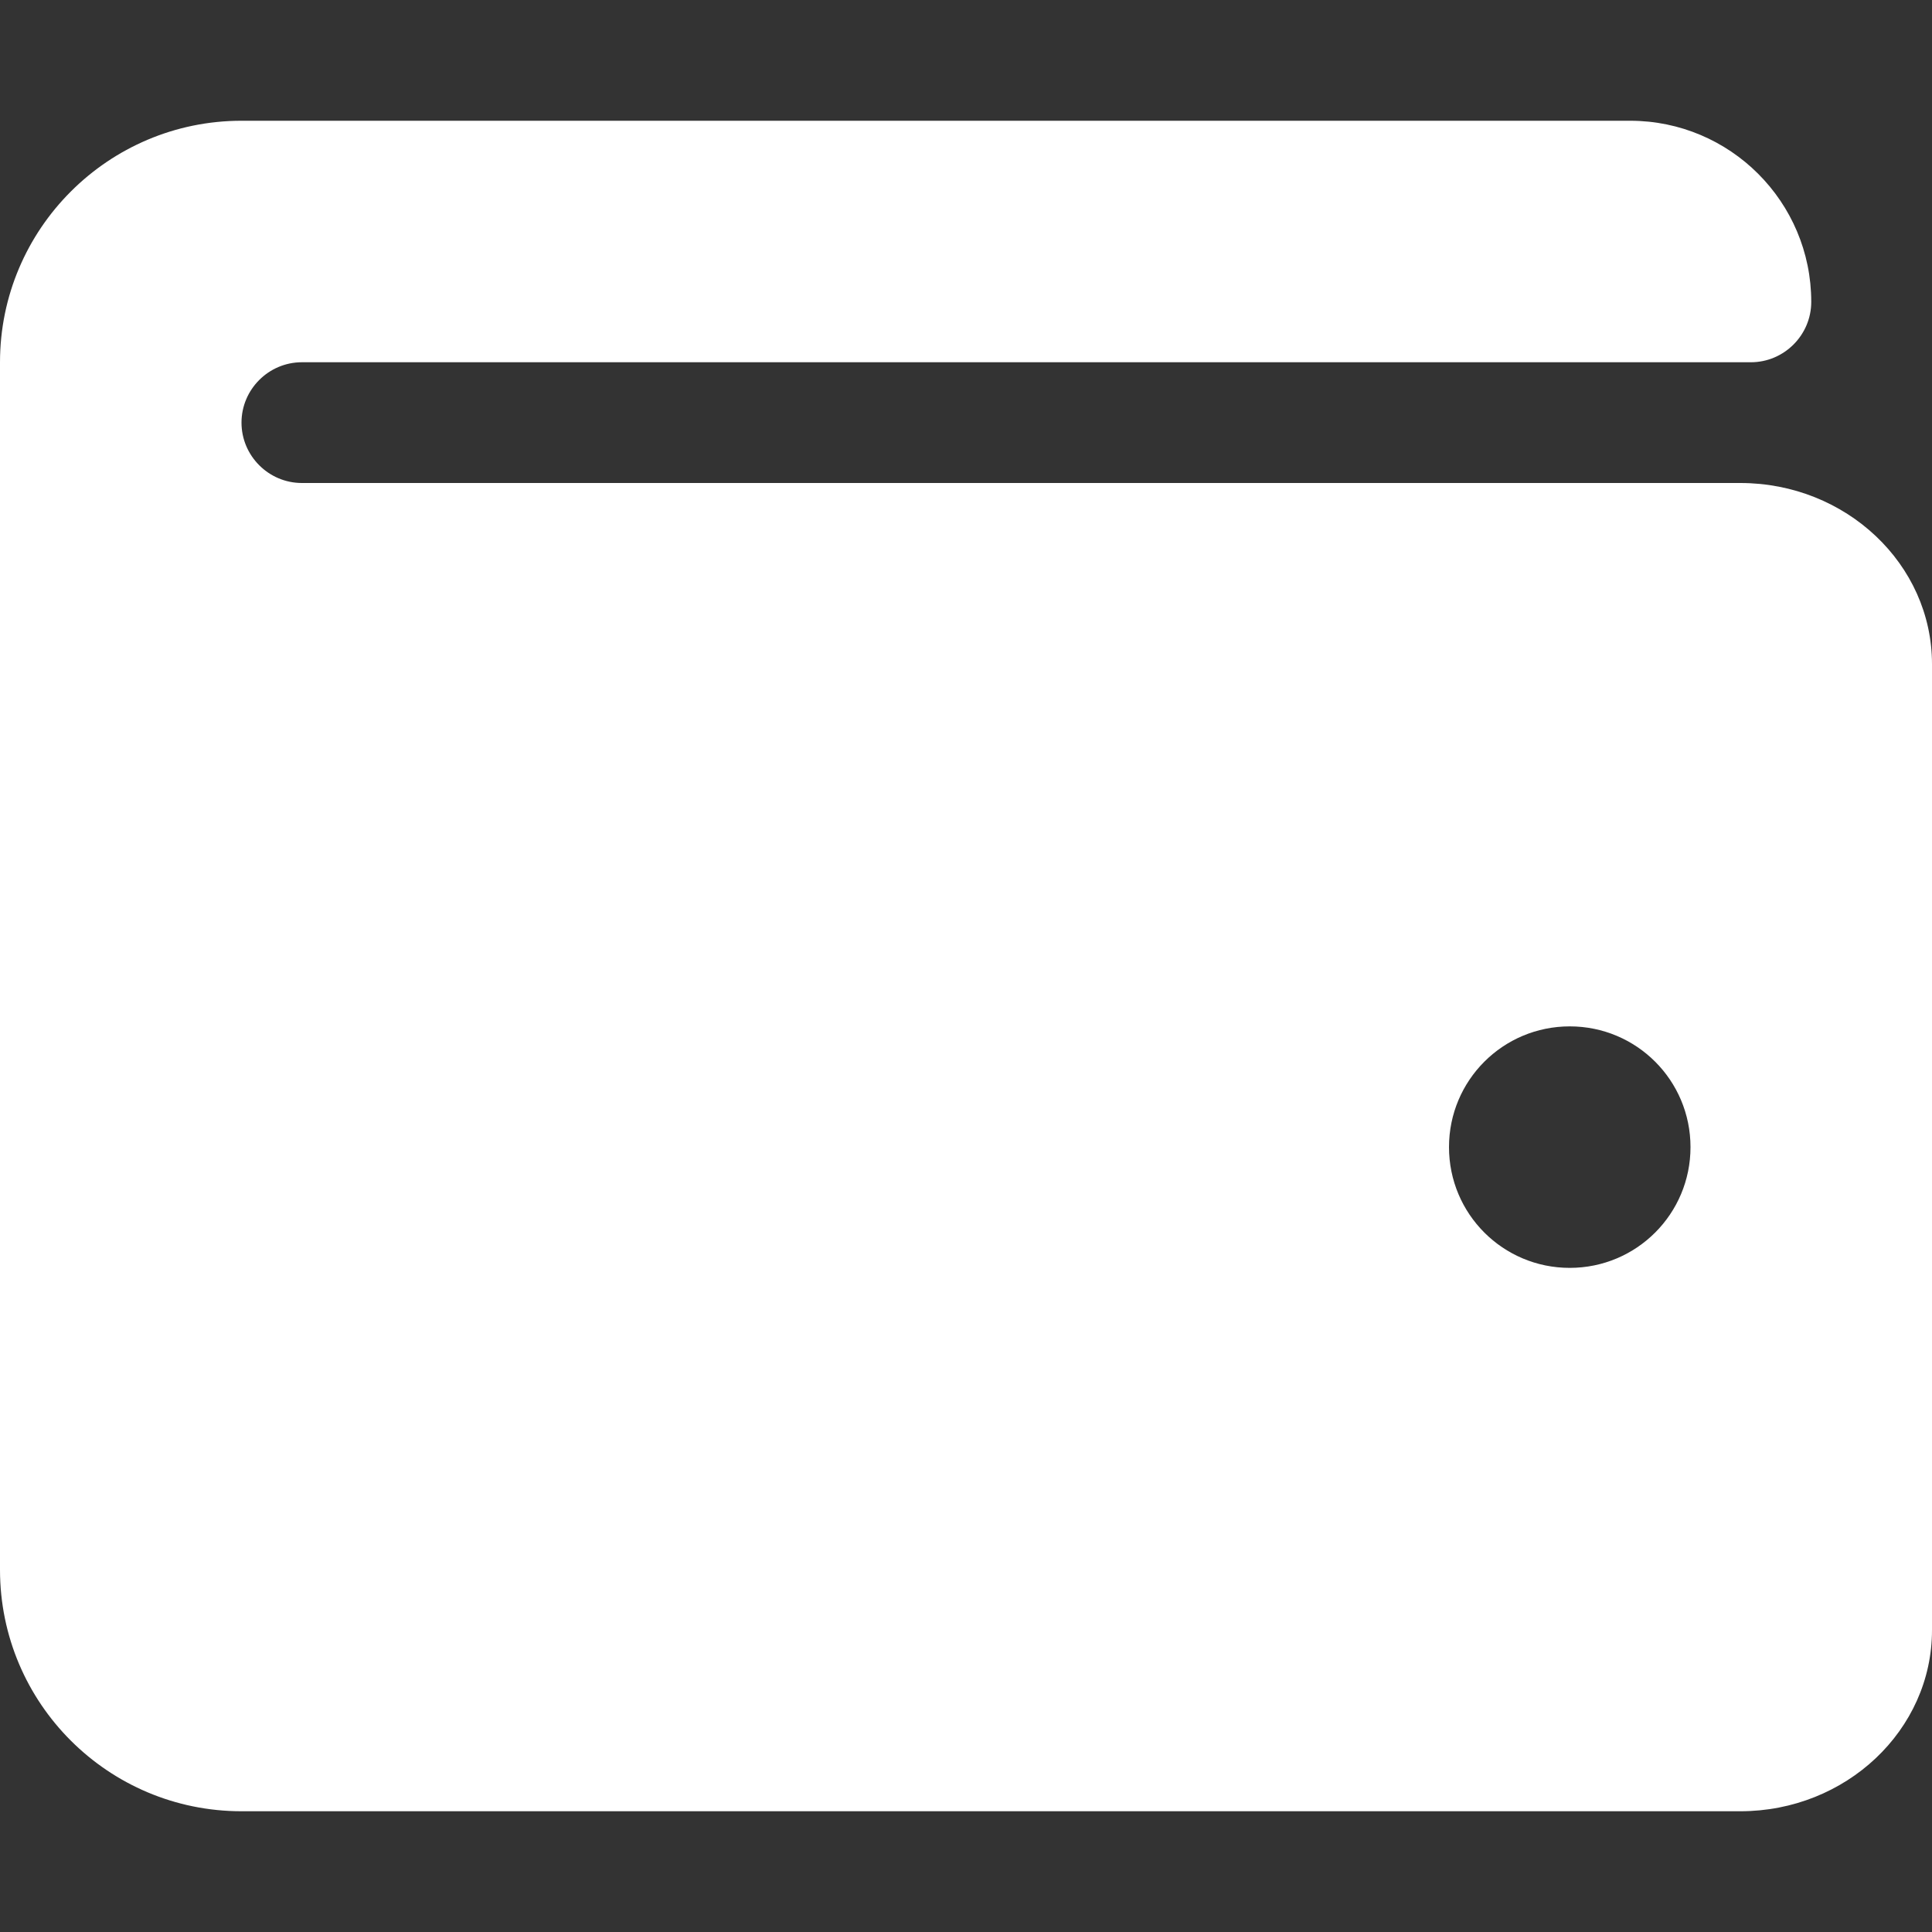<svg xmlns="http://www.w3.org/2000/svg" viewBox="0 0 512 512"><rect x="0" y="0" width="512" height="512" fill="#333333" stroke="none"/><!--!Font Awesome Free 6.6.0 by @fontawesome - https://fontawesome.com License - https://fontawesome.com/license/free Copyright 2024 Fonticons, Inc.--><path fill="#ffffff" d="M461.2 128H80c-8.8 0-16-7.2-16-16s7.2-16 16-16h384c8.8 0 16-7.2 16-16 0-26.5-21.5-48-48-48H64C28.7 32 0 60.7 0 96v320c0 35.4 28.7 64 64 64h397.2c28 0 50.8-21.5 50.8-48V176c0-26.5-22.8-48-50.8-48zM416 336c-17.7 0-32-14.3-32-32s14.3-32 32-32 32 14.3 32 32-14.3 32-32 32z"/></svg>